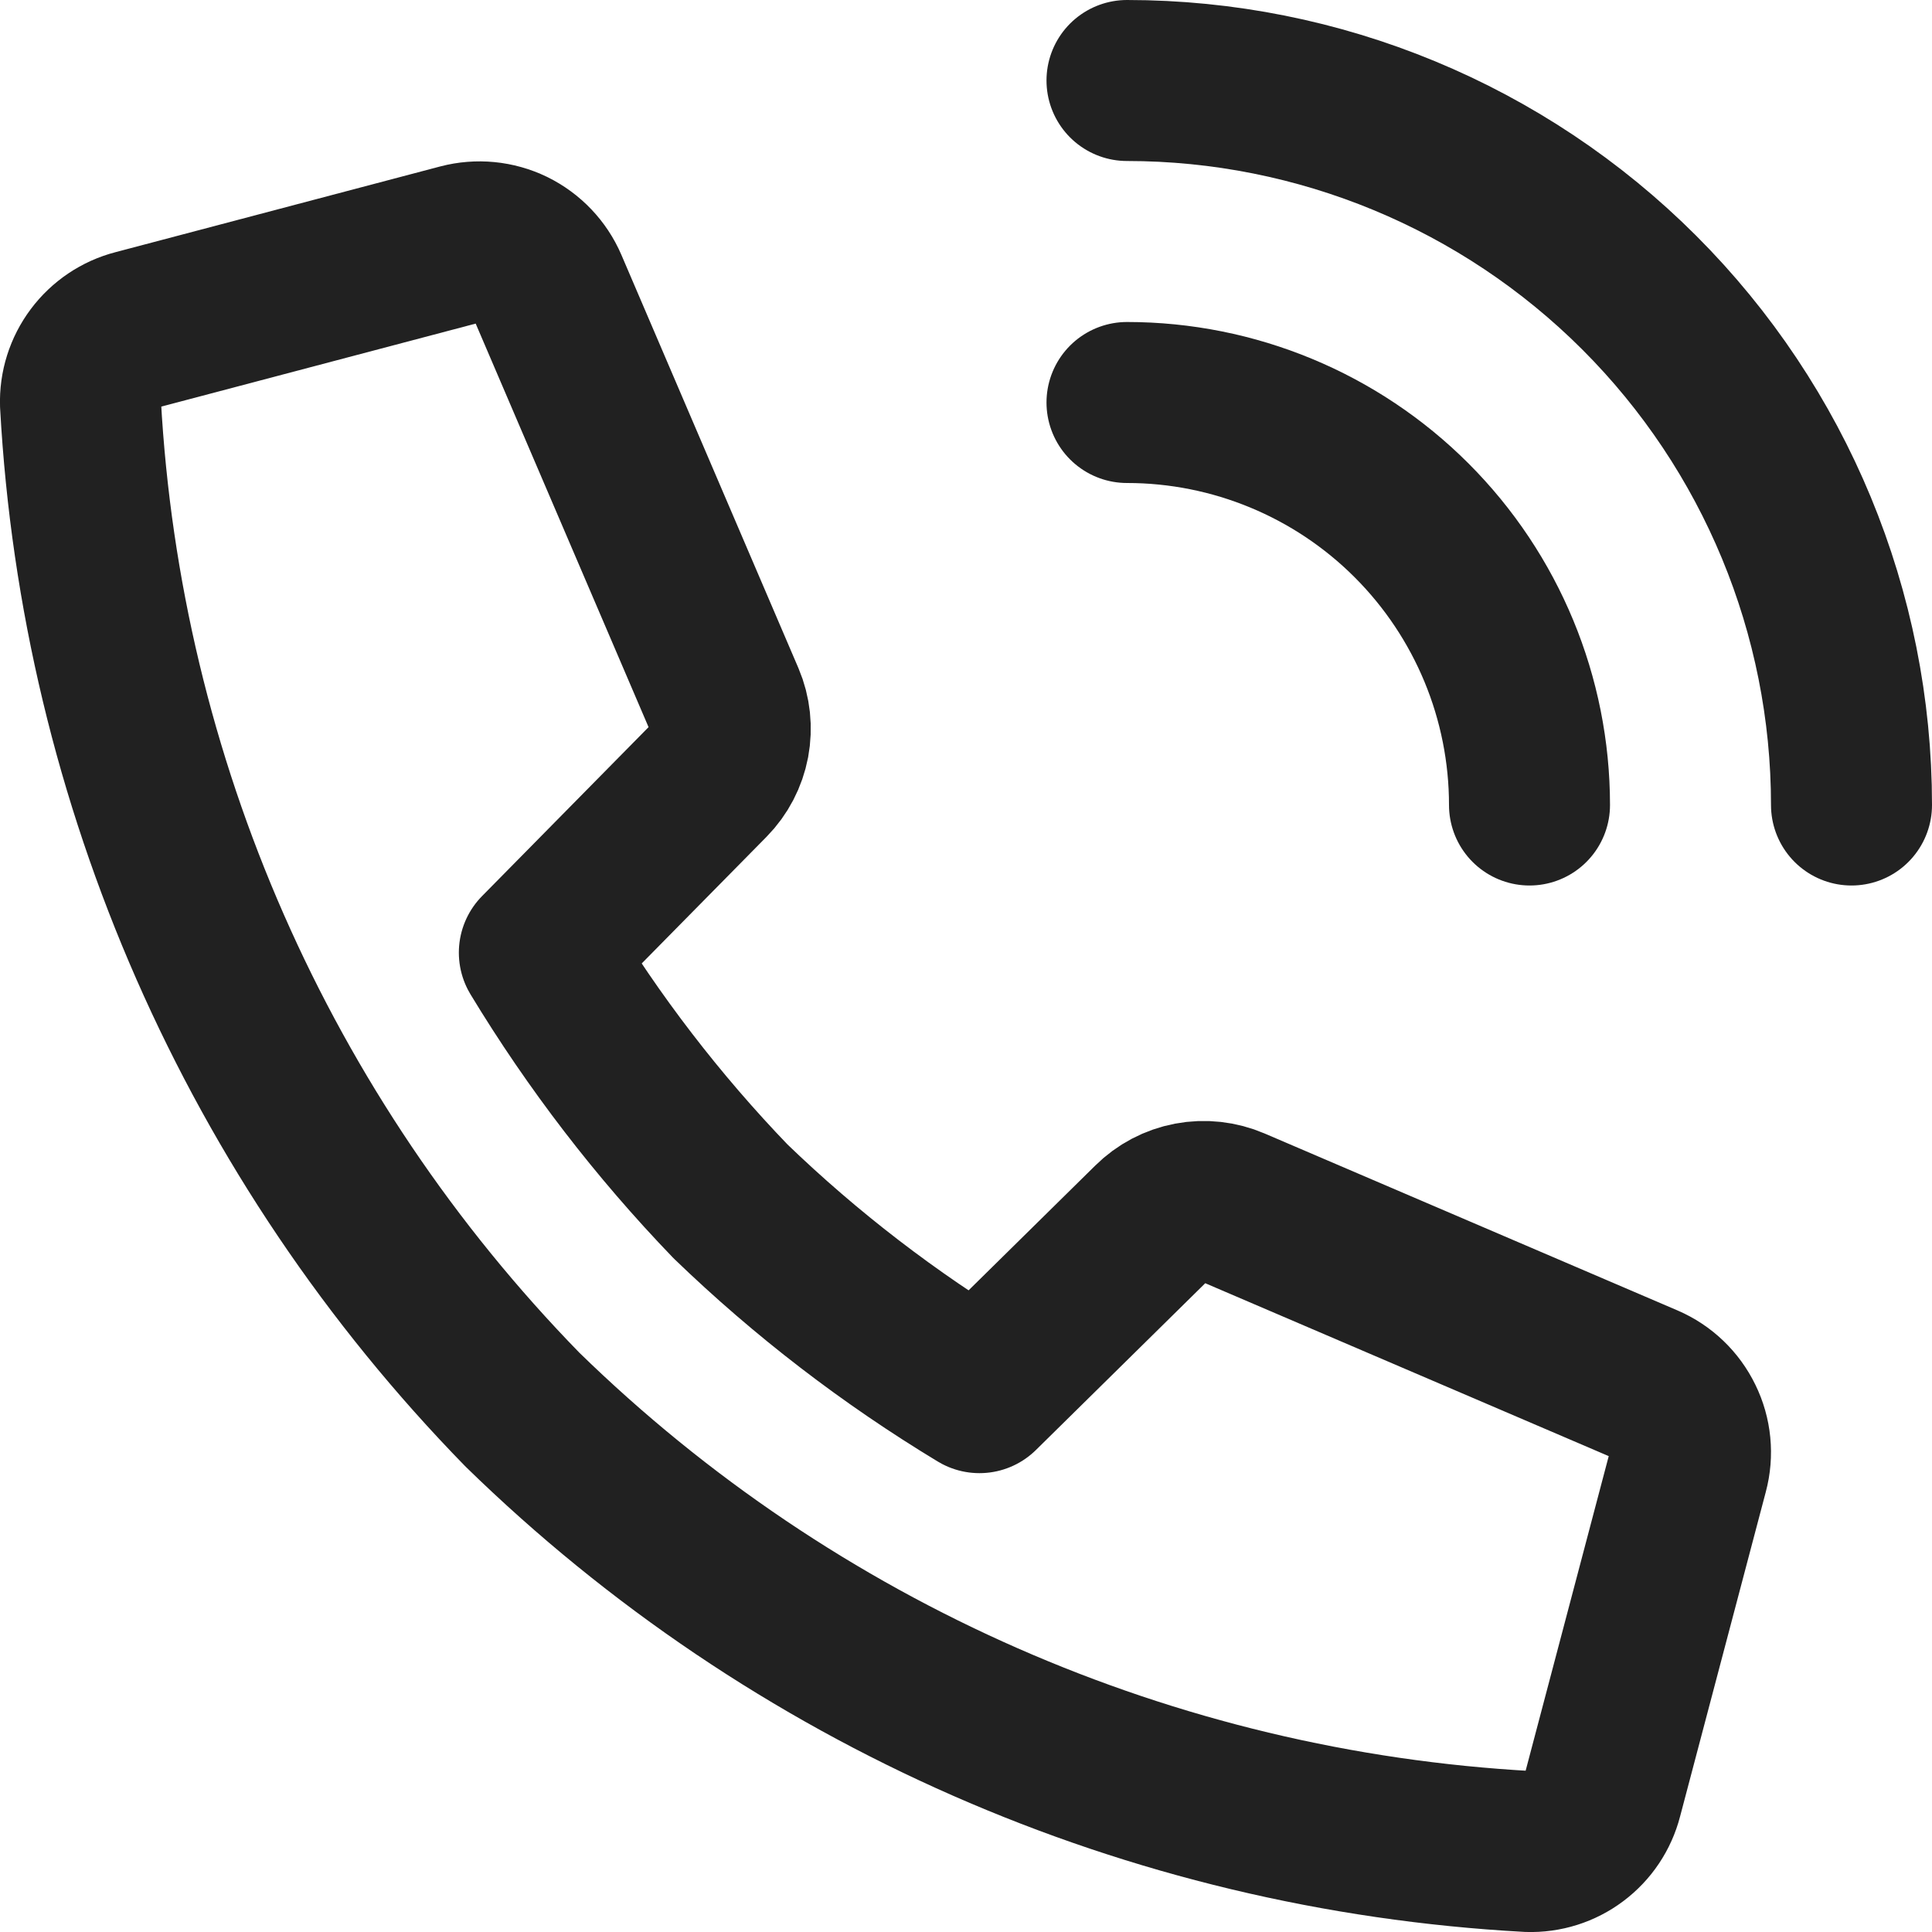<svg width="24" height="24" viewBox="0 0 24 24" fill="none" xmlns="http://www.w3.org/2000/svg">
<g clip-path="url(#clip0_669_1095)">
<path d="M14.308 15.191L12.167 17.3C11.051 16.626 10.013 15.829 9.075 14.924C8.171 13.985 7.375 12.949 6.7 11.834L8.81 9.693C8.937 9.564 9.022 9.4 9.056 9.222C9.089 9.044 9.07 8.86 8.999 8.693L6.8 3.56C6.713 3.358 6.556 3.194 6.359 3.097C6.161 3.001 5.935 2.979 5.722 3.035L1.688 4.1C1.486 4.152 1.308 4.272 1.183 4.439C1.058 4.606 0.993 4.81 1 5.019C1.257 9.71 3.208 14.149 6.49 17.511C9.853 20.794 14.293 22.744 18.986 23C19.194 23.007 19.399 22.942 19.565 22.817C19.732 22.692 19.851 22.514 19.903 22.312L20.969 18.276C21.026 18.063 21.004 17.837 20.907 17.64C20.811 17.442 20.647 17.285 20.445 17.198L15.316 15C15.148 14.928 14.962 14.907 14.783 14.941C14.603 14.975 14.438 15.062 14.308 15.191Z" stroke="#212121" stroke-width="2" stroke-linecap="round" stroke-linejoin="round"/>
<path d="M14 1C16.387 1 18.676 1.948 20.364 3.636C22.052 5.324 23 7.613 23 10" stroke="#212121" stroke-width="2" stroke-linecap="round" stroke-linejoin="round"/>
<path d="M14 5C15.326 5 16.598 5.527 17.535 6.464C18.473 7.402 19 8.674 19 10" stroke="#212121" stroke-width="2" stroke-linecap="round" stroke-linejoin="round"/>
</g>
<defs>
<clipPath id="clip0_669_1095">
<rect width="24" height="24" fill="white"/>
</clipPath>
</defs>
</svg>
